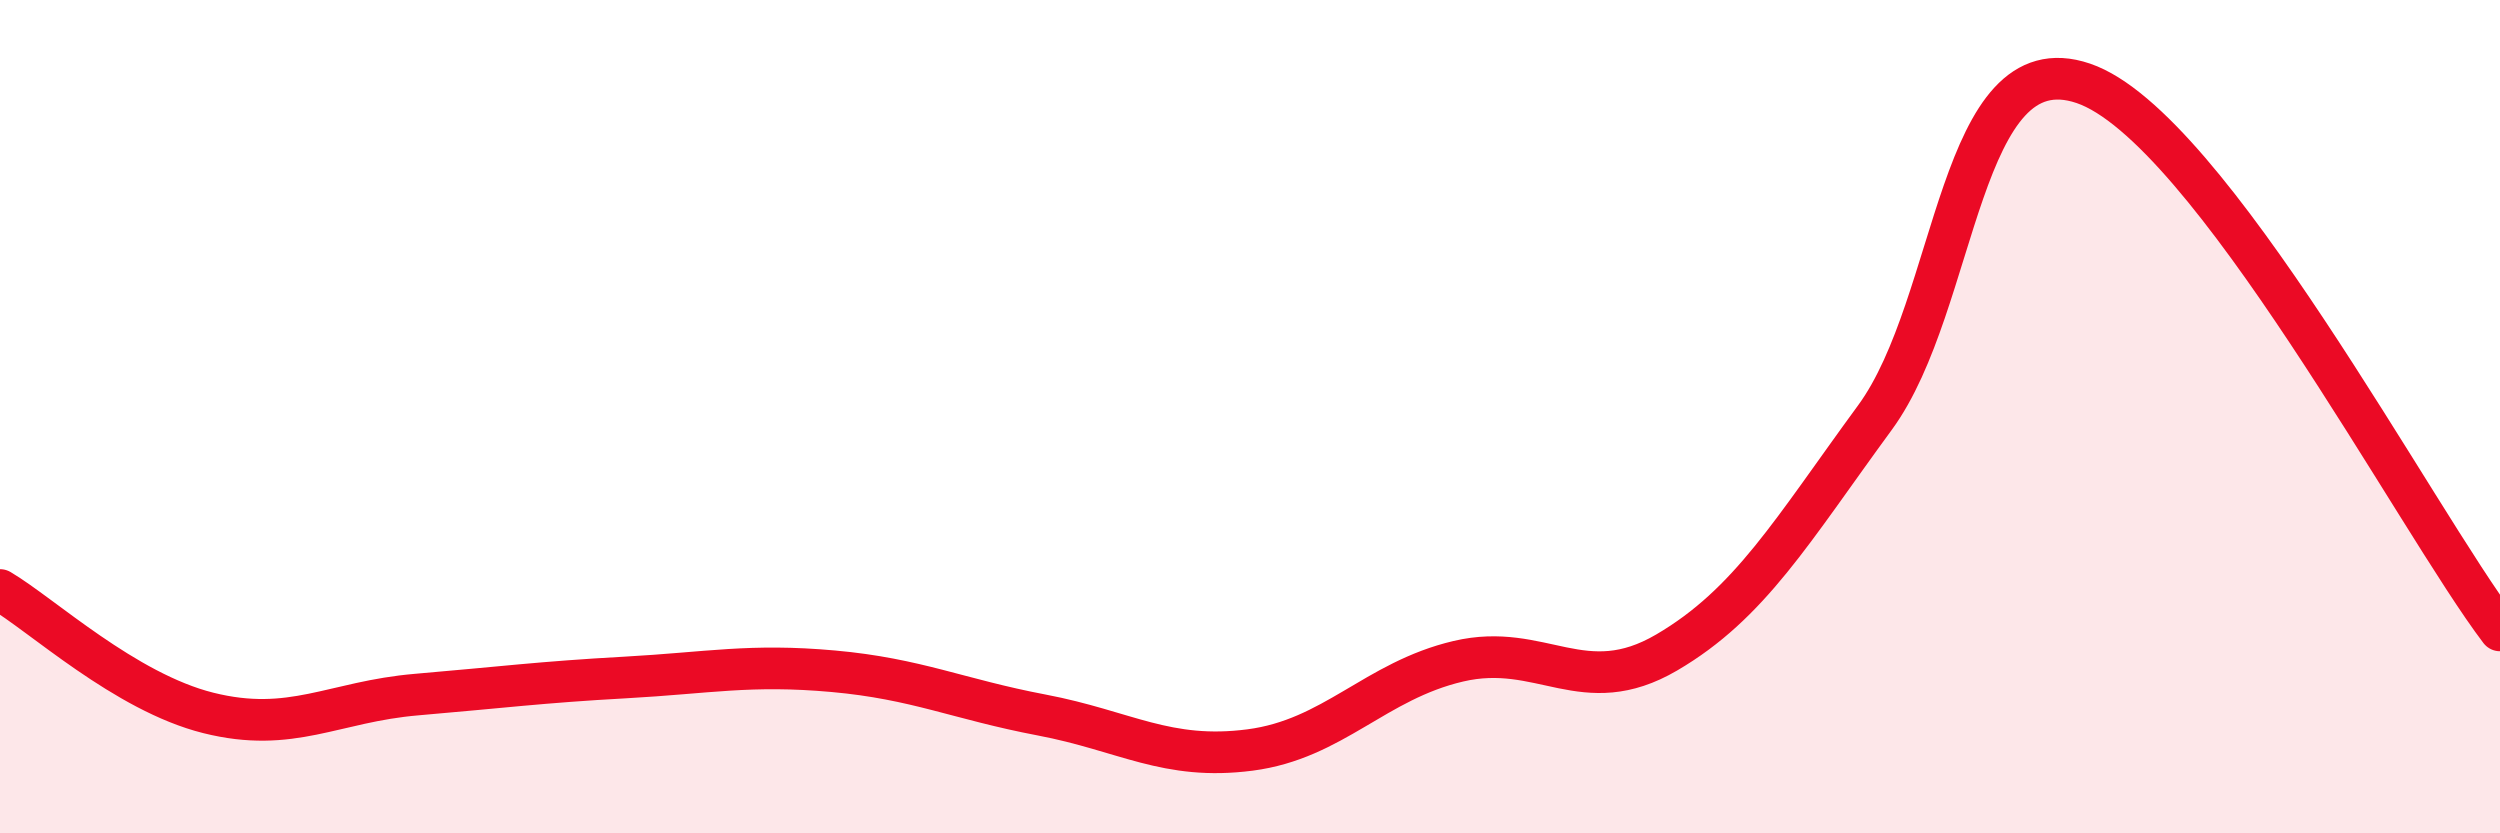 
    <svg width="60" height="20" viewBox="0 0 60 20" xmlns="http://www.w3.org/2000/svg">
      <path
        d="M 0,14.16 C 1,14.75 3,16.61 5,17.11 C 7,17.61 8,16.84 10,16.67 C 12,16.5 13,16.37 15,16.26 C 17,16.15 18,15.93 20,16.11 C 22,16.29 23,16.78 25,17.16 C 27,17.54 28,18.26 30,18 C 32,17.74 33,16.34 35,15.87 C 37,15.4 38,16.83 40,15.66 C 42,14.49 43,12.75 45,10.02 C 47,7.29 47,0.98 50,2 C 53,3.02 58,12.5 60,15.13L60 20L0 20Z"
        fill="#EB0A25"
        opacity="0.1"
        stroke-linecap="round"
        stroke-linejoin="round"
      />
      <path
        d="M 0,14.16 C 1,14.75 3,16.61 5,17.11 C 7,17.61 8,16.84 10,16.67 C 12,16.5 13,16.37 15,16.26 C 17,16.15 18,15.93 20,16.11 C 22,16.29 23,16.78 25,17.16 C 27,17.54 28,18.26 30,18 C 32,17.74 33,16.34 35,15.87 C 37,15.4 38,16.83 40,15.66 C 42,14.49 43,12.75 45,10.02 C 47,7.29 47,0.98 50,2 C 53,3.02 58,12.5 60,15.13"
        stroke="#EB0A25"
        stroke-width="1"
        fill="none"
        stroke-linecap="round"
        stroke-linejoin="round"
      />
    </svg>
  